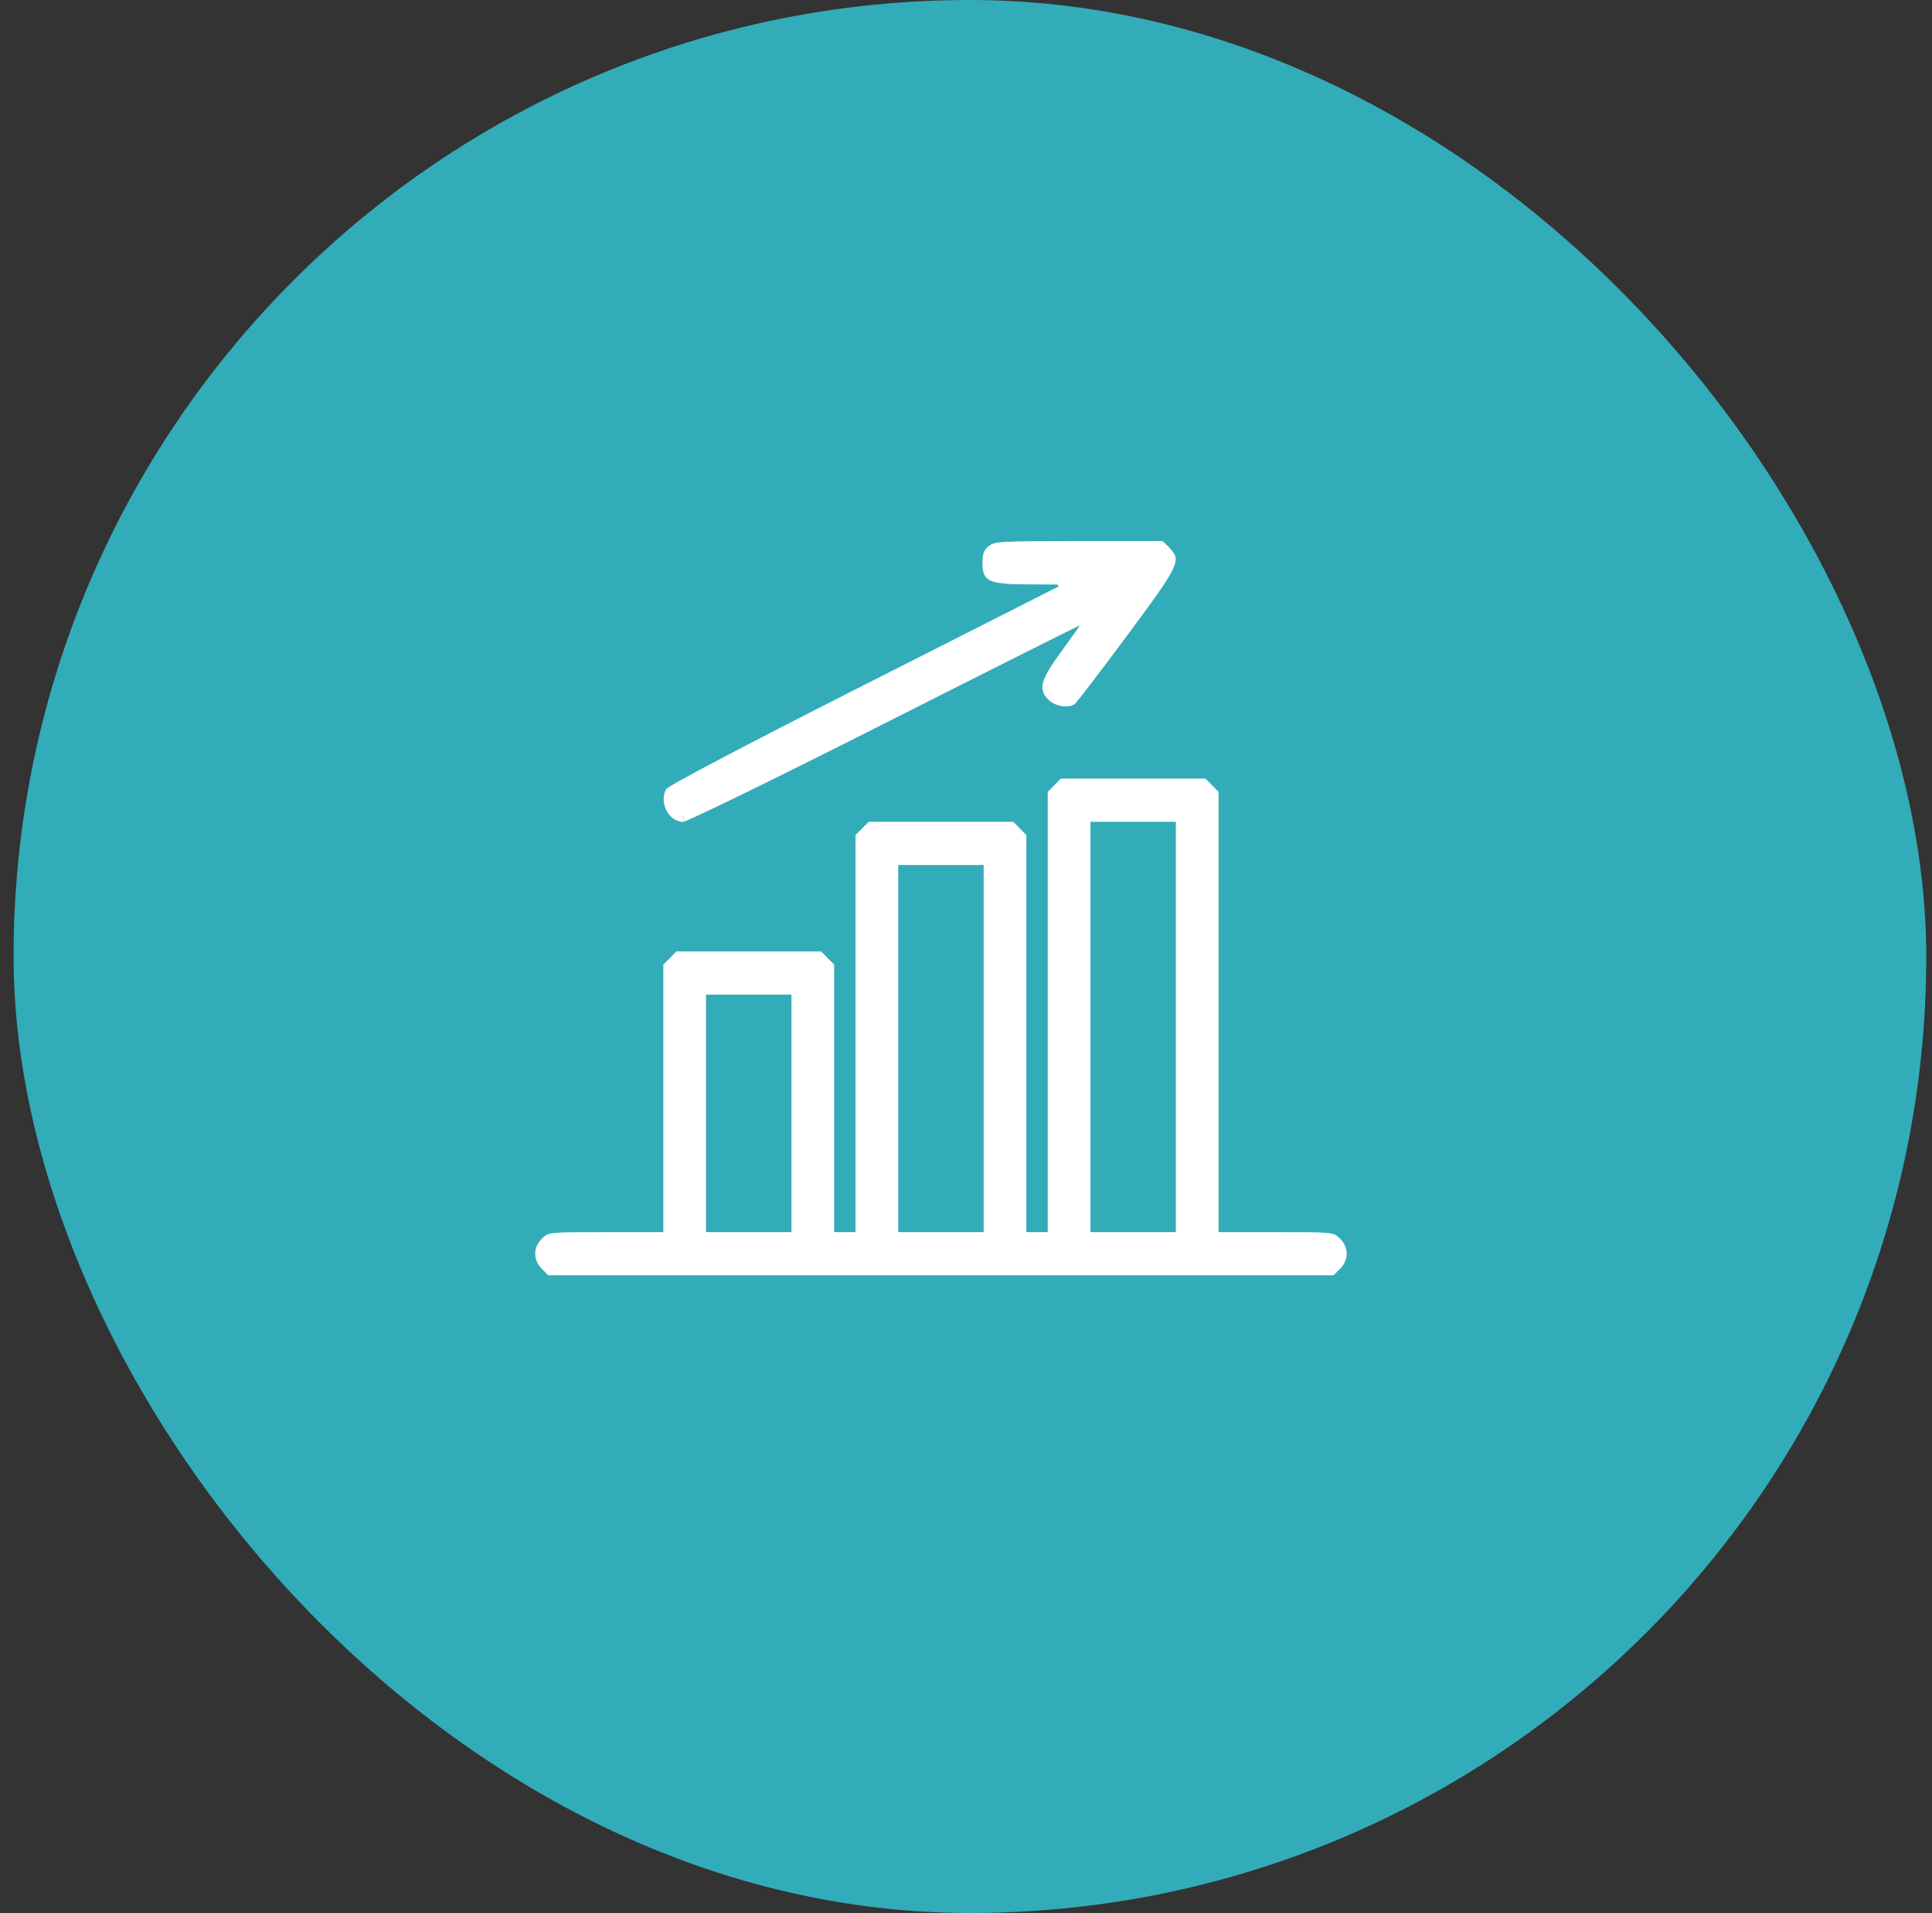 <svg width="100" height="99" viewBox="0 0 100 99" fill="none" xmlns="http://www.w3.org/2000/svg">
<rect x="0" y="0" width="100" height="99" fill="#333333" stroke="none"/>
<rect x="1.203" y="0.5" width="98" height="98" rx="49" fill="#32ACB9" stroke="#32ACB9"/>
<path d="M51.364 28.497L51.364 28.497C51.412 28.458 51.45 28.432 51.538 28.409C51.642 28.381 51.81 28.357 52.117 28.339C52.728 28.305 53.808 28.3 55.841 28.3H60.059L60.31 28.554L60.31 28.554C60.474 28.719 60.529 28.802 60.547 28.88C60.563 28.952 60.559 29.08 60.425 29.358C60.151 29.925 59.461 30.876 58.074 32.744L58.303 32.914L58.074 32.744C57.374 33.687 56.722 34.554 56.234 35.192C55.99 35.511 55.788 35.771 55.643 35.954C55.57 36.046 55.512 36.117 55.471 36.166C55.457 36.183 55.445 36.197 55.436 36.206C55.347 36.251 55.193 36.274 55.002 36.245C54.799 36.212 54.614 36.128 54.503 36.022C54.375 35.901 54.309 35.806 54.278 35.721C54.249 35.644 54.24 35.55 54.275 35.412C54.351 35.107 54.614 34.664 55.165 33.909C55.431 33.544 55.673 33.208 55.849 32.959C55.937 32.835 56.009 32.732 56.06 32.658C56.085 32.621 56.106 32.59 56.121 32.566C56.129 32.554 56.137 32.541 56.144 32.528C56.148 32.522 56.153 32.512 56.159 32.499C56.162 32.493 56.167 32.482 56.172 32.467L56.172 32.467C56.175 32.458 56.188 32.42 56.188 32.37C56.18 32.298 56.114 32.172 56.062 32.125C56.02 32.1 55.947 32.075 55.918 32.071C55.873 32.066 55.836 32.074 55.829 32.075L55.828 32.075C55.806 32.08 55.789 32.086 55.785 32.087L55.785 32.087C55.773 32.092 55.762 32.096 55.757 32.099C55.743 32.104 55.727 32.112 55.709 32.12C55.672 32.138 55.619 32.163 55.551 32.196C55.415 32.262 55.215 32.361 54.959 32.488C54.446 32.743 53.705 33.113 52.791 33.572C50.962 34.489 48.44 35.76 45.666 37.162C42.894 38.564 40.334 39.838 38.443 40.762C37.498 41.224 36.721 41.597 36.169 41.855C35.893 41.984 35.675 42.084 35.521 42.15C35.444 42.183 35.386 42.207 35.346 42.222C35.339 42.225 35.334 42.227 35.329 42.228C35.11 42.214 34.898 42.062 34.766 41.811C34.637 41.563 34.613 41.269 34.721 41.026C34.748 41.007 34.79 40.98 34.847 40.945C34.971 40.869 35.153 40.763 35.394 40.63C35.873 40.362 36.571 39.988 37.464 39.518C39.25 38.579 41.808 37.264 44.942 35.677L55.126 30.518L54.991 29.951L53.245 29.943C52.722 29.941 52.321 29.93 52.013 29.902C51.7 29.873 51.509 29.828 51.389 29.772C51.285 29.723 51.239 29.668 51.208 29.593C51.171 29.498 51.151 29.355 51.151 29.118C51.151 28.906 51.17 28.786 51.201 28.705C51.228 28.634 51.271 28.573 51.364 28.497ZM35.308 42.235C35.301 42.238 35.302 42.237 35.309 42.235L35.308 42.235ZM54.783 40.848L54.783 40.848L55.034 40.594H58.652H62.27L62.521 40.848L62.521 40.848L62.773 41.103V52.372V63.765V64.065H63.073H66.05C67.55 64.065 68.272 64.065 68.667 64.106C68.86 64.126 68.942 64.153 68.987 64.177C69.032 64.199 69.064 64.228 69.153 64.319L69.153 64.319C69.486 64.655 69.486 65.109 69.153 65.446L69.153 65.446L68.902 65.7H48.703H28.504L28.253 65.446L28.253 65.446C27.92 65.109 27.92 64.655 28.253 64.319L28.253 64.319C28.343 64.228 28.374 64.199 28.419 64.177C28.465 64.153 28.546 64.126 28.74 64.106C29.134 64.065 29.856 64.065 31.356 64.065H34.333H34.633V63.765V56.843V50.044L34.885 49.789L34.886 49.789L35.136 49.535H38.755H42.373L42.624 49.789L42.624 49.789L42.876 50.044V56.843V63.765V64.065H43.176H43.729H44.282H44.581V63.765V53.49V43.339L44.834 43.083L44.834 43.083L45.085 42.829H48.703H52.321L52.572 43.083L52.572 43.083L52.825 43.339V53.49V63.765V64.065H53.125H53.677H54.23H54.53V63.765V52.372V41.103L54.783 40.848ZM56.141 63.765V64.065H56.441H58.652H60.862H61.163V63.765V53.147V42.529V42.229H60.862H58.652H56.441H56.141V42.529V53.147V63.765ZM46.192 63.765V64.065H46.492H48.703H50.914H51.214V63.765V54.265V44.765V44.465H50.914H48.703H46.492H46.192V44.765V54.265V63.765ZM36.244 63.765V64.065H36.544H38.755H40.965H41.265V63.765V57.618V51.471V51.171H40.965H38.755H36.544H36.244V51.471V57.618V63.765Z" fill="white" stroke="white" stroke-width="0.6"/>
</svg>
